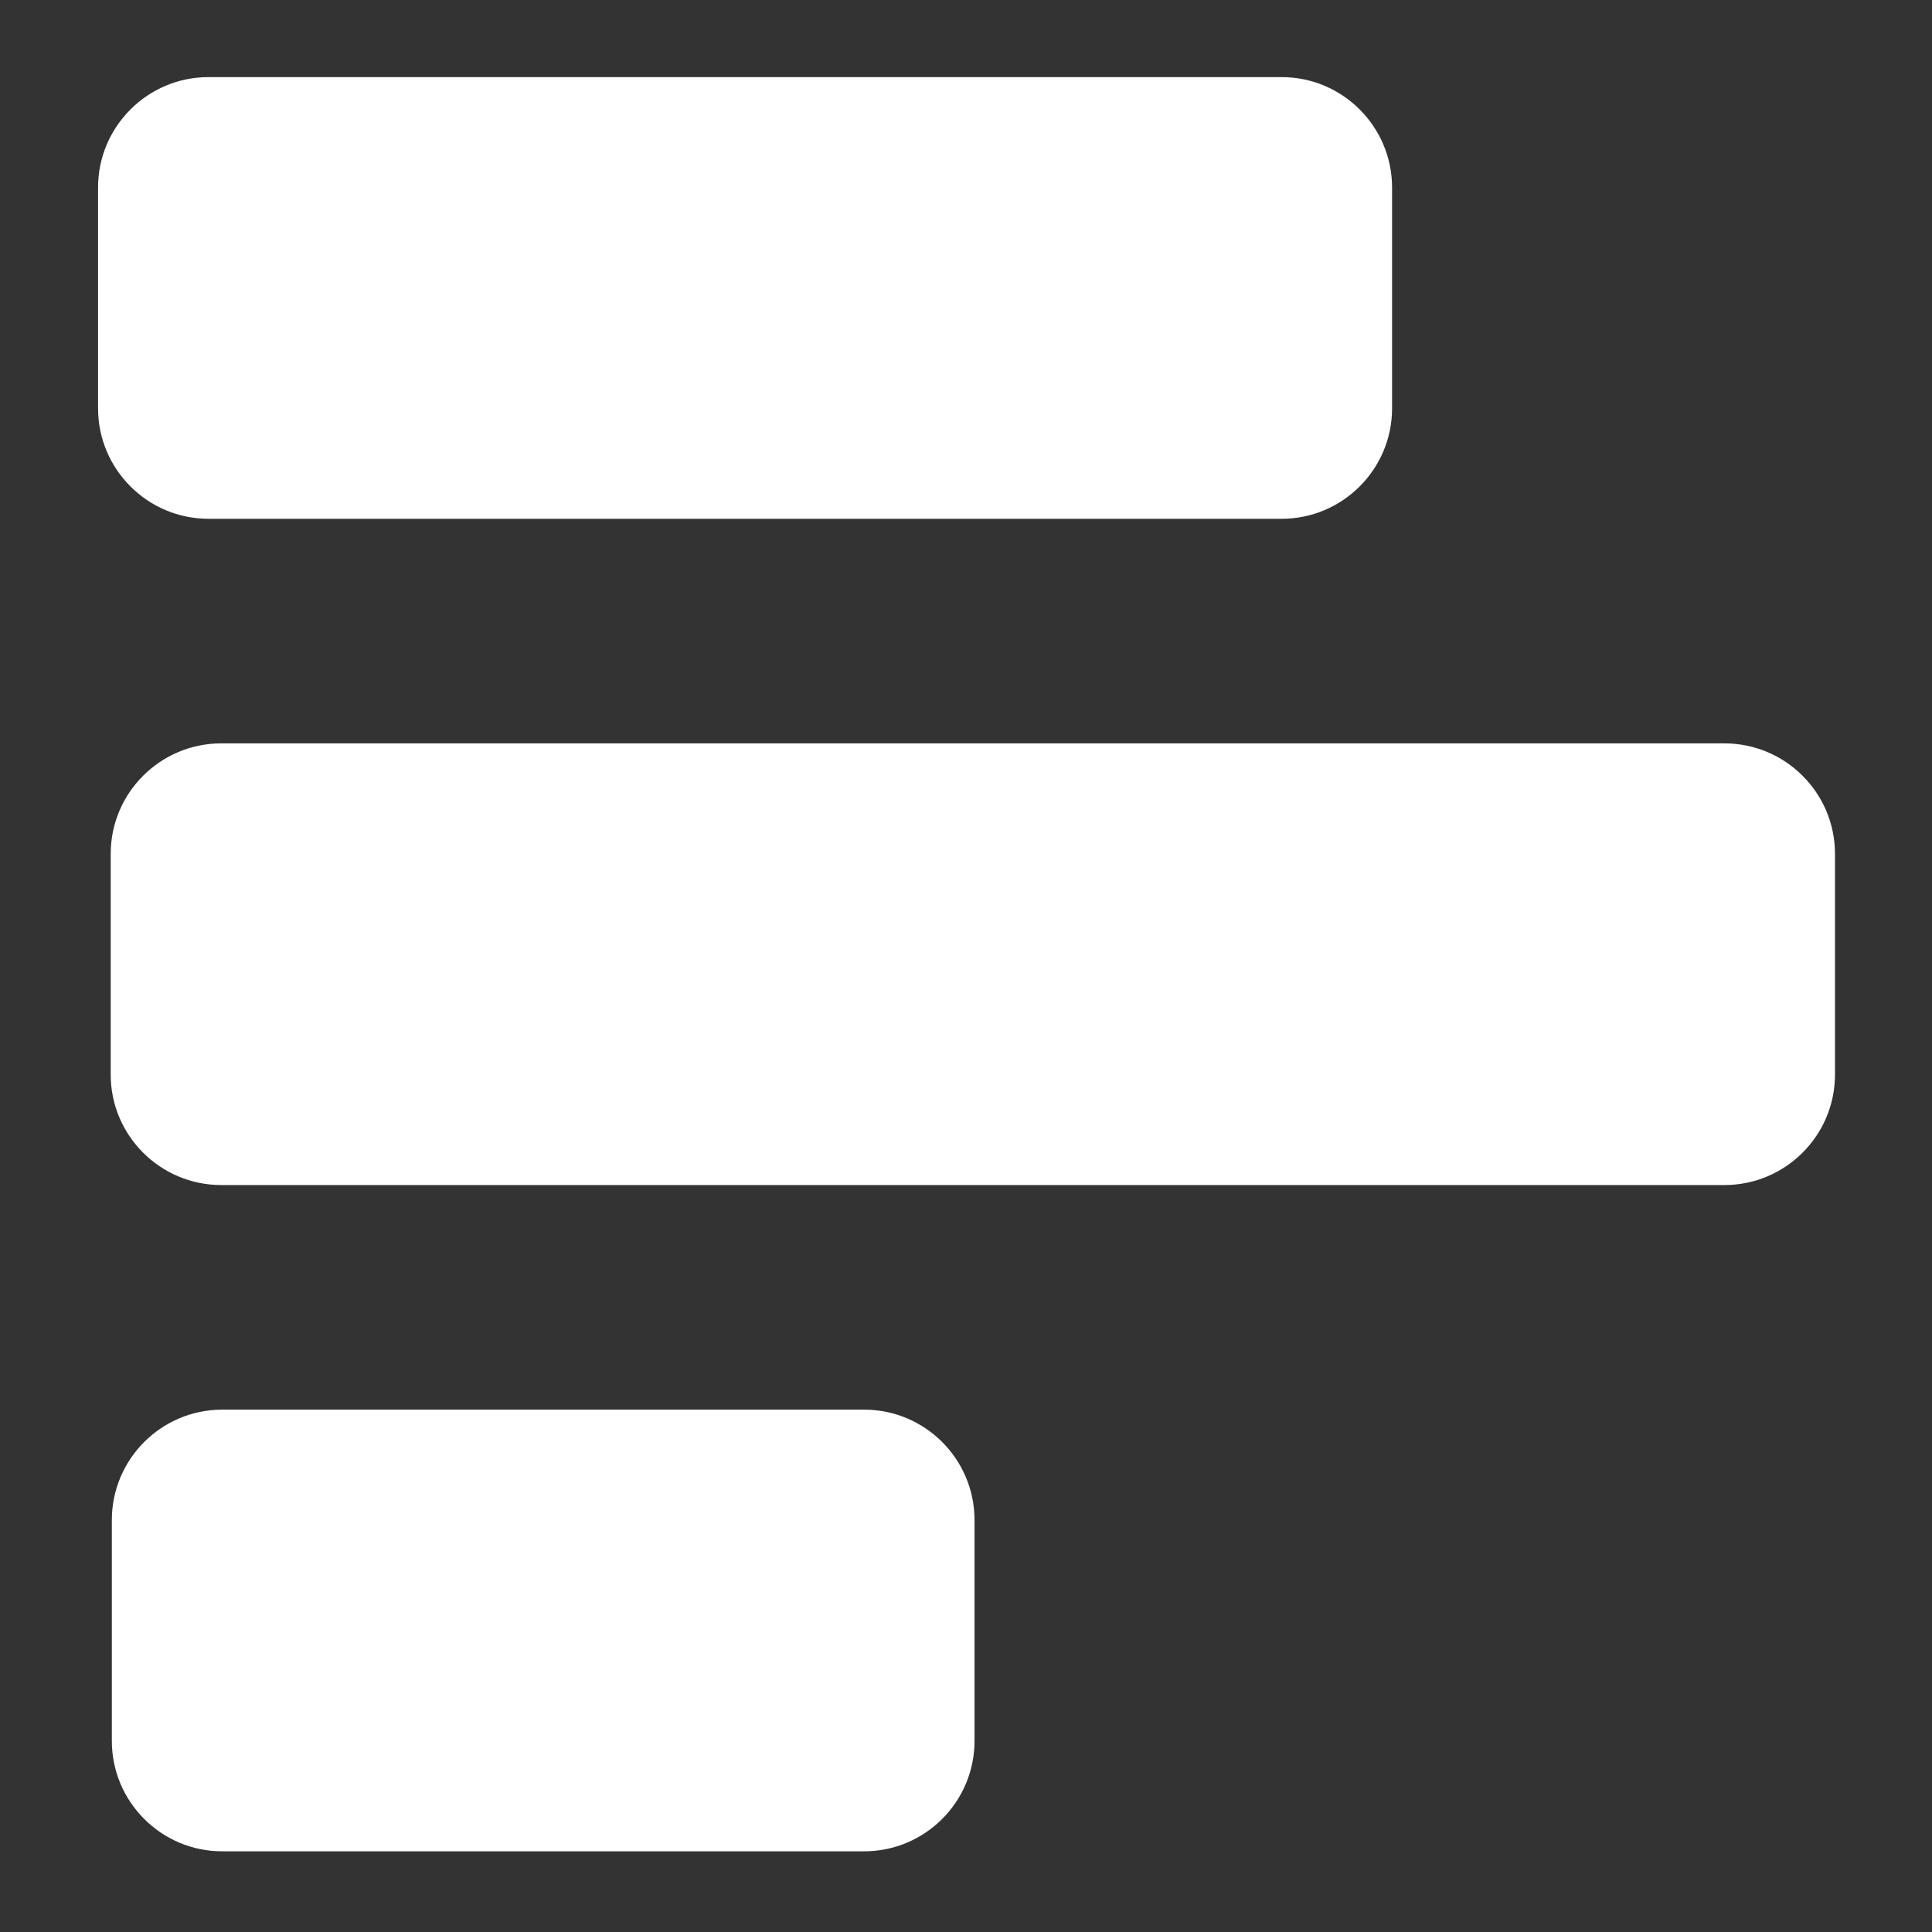 <?xml version="1.0" encoding="UTF-8" standalone="no"?>
<!DOCTYPE svg PUBLIC "-//W3C//DTD SVG 1.1//EN" "http://www.w3.org/Graphics/SVG/1.1/DTD/svg11.dtd">
<svg width="100%" height="100%" viewBox="0 0 512 512" version="1.1" xmlns="http://www.w3.org/2000/svg" xmlns:xlink="http://www.w3.org/1999/xlink" xml:space="preserve" xmlns:serif="http://www.serif.com/" style="fill-rule:evenodd;clip-rule:evenodd;stroke-linejoin:round;stroke-miterlimit:2;">
    <rect x="0" y="0" width="512" height="512" fill="#333333" stroke="none"/>
    <g id="SkillsIcon" transform="matrix(3.81398e-16,6.229,-6.218,3.80773e-16,7540.4,-5130.3)">
        <g transform="matrix(0.794,-5.64262e-32,-3.62674e-32,1.194,182.091,-240.676)">
            <path d="M835.763,1171.46C835.763,1169.29 833.112,1167.52 829.847,1167.52L818.014,1167.52C814.748,1167.52 812.097,1169.29 812.097,1171.46L812.097,1209.77C812.097,1211.94 814.748,1213.71 818.014,1213.71L829.847,1213.71C833.112,1213.71 835.763,1211.94 835.763,1209.77L835.763,1171.46Z" style="fill:white;"/>
        </g>
        <g transform="matrix(0.794,-3.57278e-32,-2.63876e-32,0.796,238.783,241.793)">
            <path d="M835.763,1173.43C835.763,1170.17 833.112,1167.52 829.847,1167.52L818.014,1167.52C814.748,1167.52 812.097,1170.17 812.097,1173.43L812.097,1207.8C812.097,1211.06 814.748,1213.71 818.014,1213.71L829.847,1213.71C833.112,1213.71 835.763,1211.06 835.763,1207.8L835.763,1173.43Z" style="fill:white;"/>
        </g>
        <g transform="matrix(0.794,-4.34619e-32,-5.87195e-32,1.591,210.437,-723.058)">
            <path d="M835.763,1170.48C835.763,1168.85 833.112,1167.52 829.847,1167.52L818.014,1167.52C814.748,1167.52 812.097,1168.85 812.097,1170.48L812.097,1210.75C812.097,1212.38 814.748,1213.71 818.014,1213.71L829.847,1213.71C833.112,1213.71 835.763,1212.38 835.763,1210.75L835.763,1170.48Z" style="fill:white;"/>
        </g>
    </g>
</svg>
